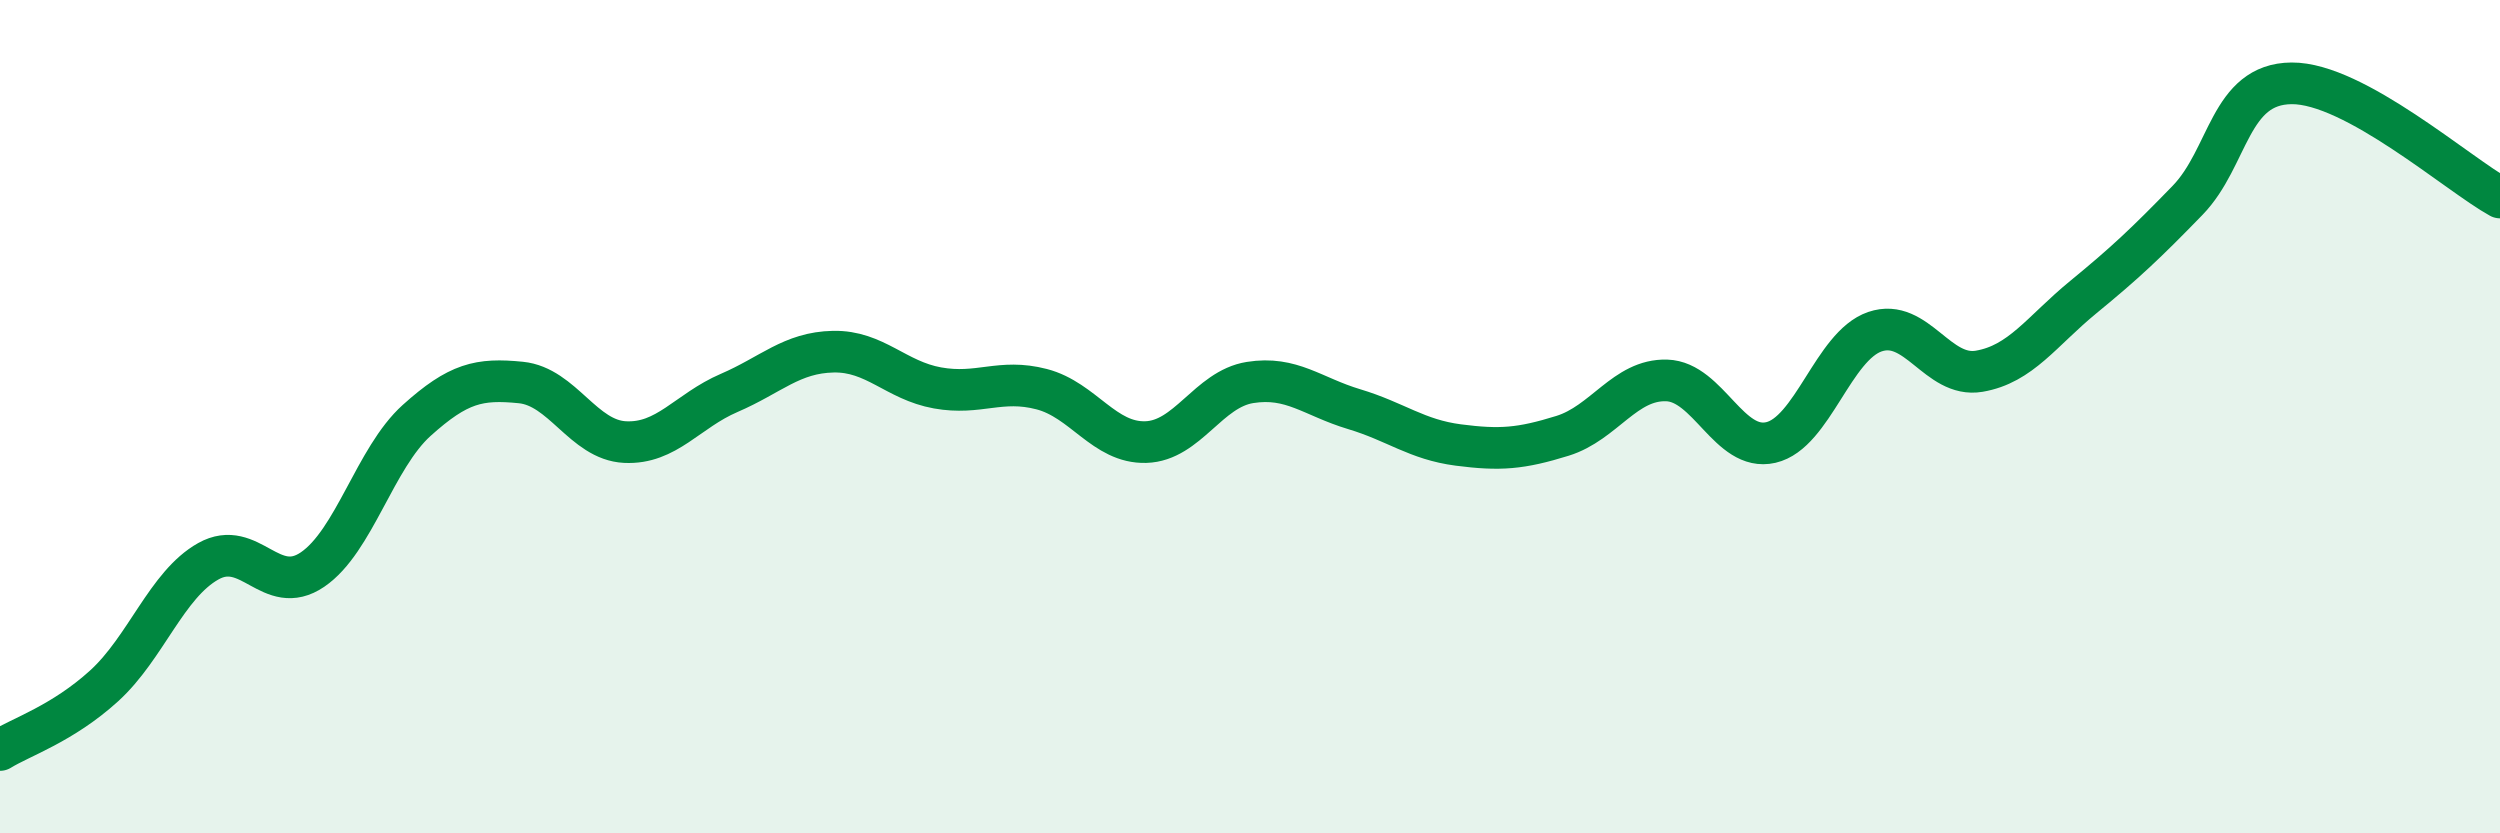 
    <svg width="60" height="20" viewBox="0 0 60 20" xmlns="http://www.w3.org/2000/svg">
      <path
        d="M 0,18 C 0.5,17.69 1.5,17.37 2.5,16.46 C 3.5,15.55 4,14.03 5,13.47 C 6,12.91 6.5,14.35 7.5,13.67 C 8.5,12.99 9,10.99 10,10.09 C 11,9.19 11.5,9.08 12.5,9.18 C 13.5,9.28 14,10.56 15,10.61 C 16,10.66 16.5,9.86 17.5,9.43 C 18.5,9 19,8.46 20,8.44 C 21,8.42 21.5,9.13 22.5,9.31 C 23.5,9.49 24,9.08 25,9.34 C 26,9.6 26.5,10.64 27.5,10.61 C 28.5,10.58 29,9.34 30,9.18 C 31,9.02 31.5,9.52 32.5,9.82 C 33.5,10.12 34,10.55 35,10.68 C 36,10.81 36.5,10.77 37.5,10.46 C 38.5,10.15 39,9.1 40,9.13 C 41,9.16 41.5,10.85 42.5,10.62 C 43.5,10.39 44,8.3 45,7.96 C 46,7.62 46.5,9.08 47.5,8.91 C 48.5,8.74 49,7.95 50,7.13 C 51,6.31 51.5,5.84 52.5,4.81 C 53.5,3.78 53.5,2.01 55,2 C 56.5,1.99 59,4.19 60,4.74L60 20L0 20Z"
        fill="#008740"
        opacity="0.1"
        stroke-linecap="round"
        stroke-linejoin="round"
      />
      <path
        d="M 0,18 C 0.5,17.69 1.5,17.37 2.5,16.46 C 3.5,15.55 4,14.03 5,13.47 C 6,12.91 6.5,14.35 7.5,13.67 C 8.5,12.99 9,10.99 10,10.09 C 11,9.19 11.5,9.08 12.5,9.18 C 13.5,9.28 14,10.56 15,10.61 C 16,10.66 16.5,9.86 17.5,9.43 C 18.5,9 19,8.46 20,8.44 C 21,8.42 21.5,9.13 22.5,9.31 C 23.5,9.49 24,9.08 25,9.34 C 26,9.6 26.5,10.64 27.5,10.61 C 28.5,10.58 29,9.34 30,9.18 C 31,9.02 31.5,9.52 32.5,9.82 C 33.5,10.12 34,10.55 35,10.68 C 36,10.81 36.5,10.77 37.5,10.46 C 38.5,10.15 39,9.1 40,9.13 C 41,9.16 41.5,10.85 42.5,10.62 C 43.5,10.39 44,8.3 45,7.96 C 46,7.62 46.5,9.08 47.5,8.91 C 48.5,8.74 49,7.95 50,7.13 C 51,6.31 51.5,5.84 52.5,4.81 C 53.5,3.78 53.5,2.01 55,2 C 56.5,1.99 59,4.19 60,4.74"
        stroke="#008740"
        stroke-width="1"
        fill="none"
        stroke-linecap="round"
        stroke-linejoin="round"
      />
    </svg>
  